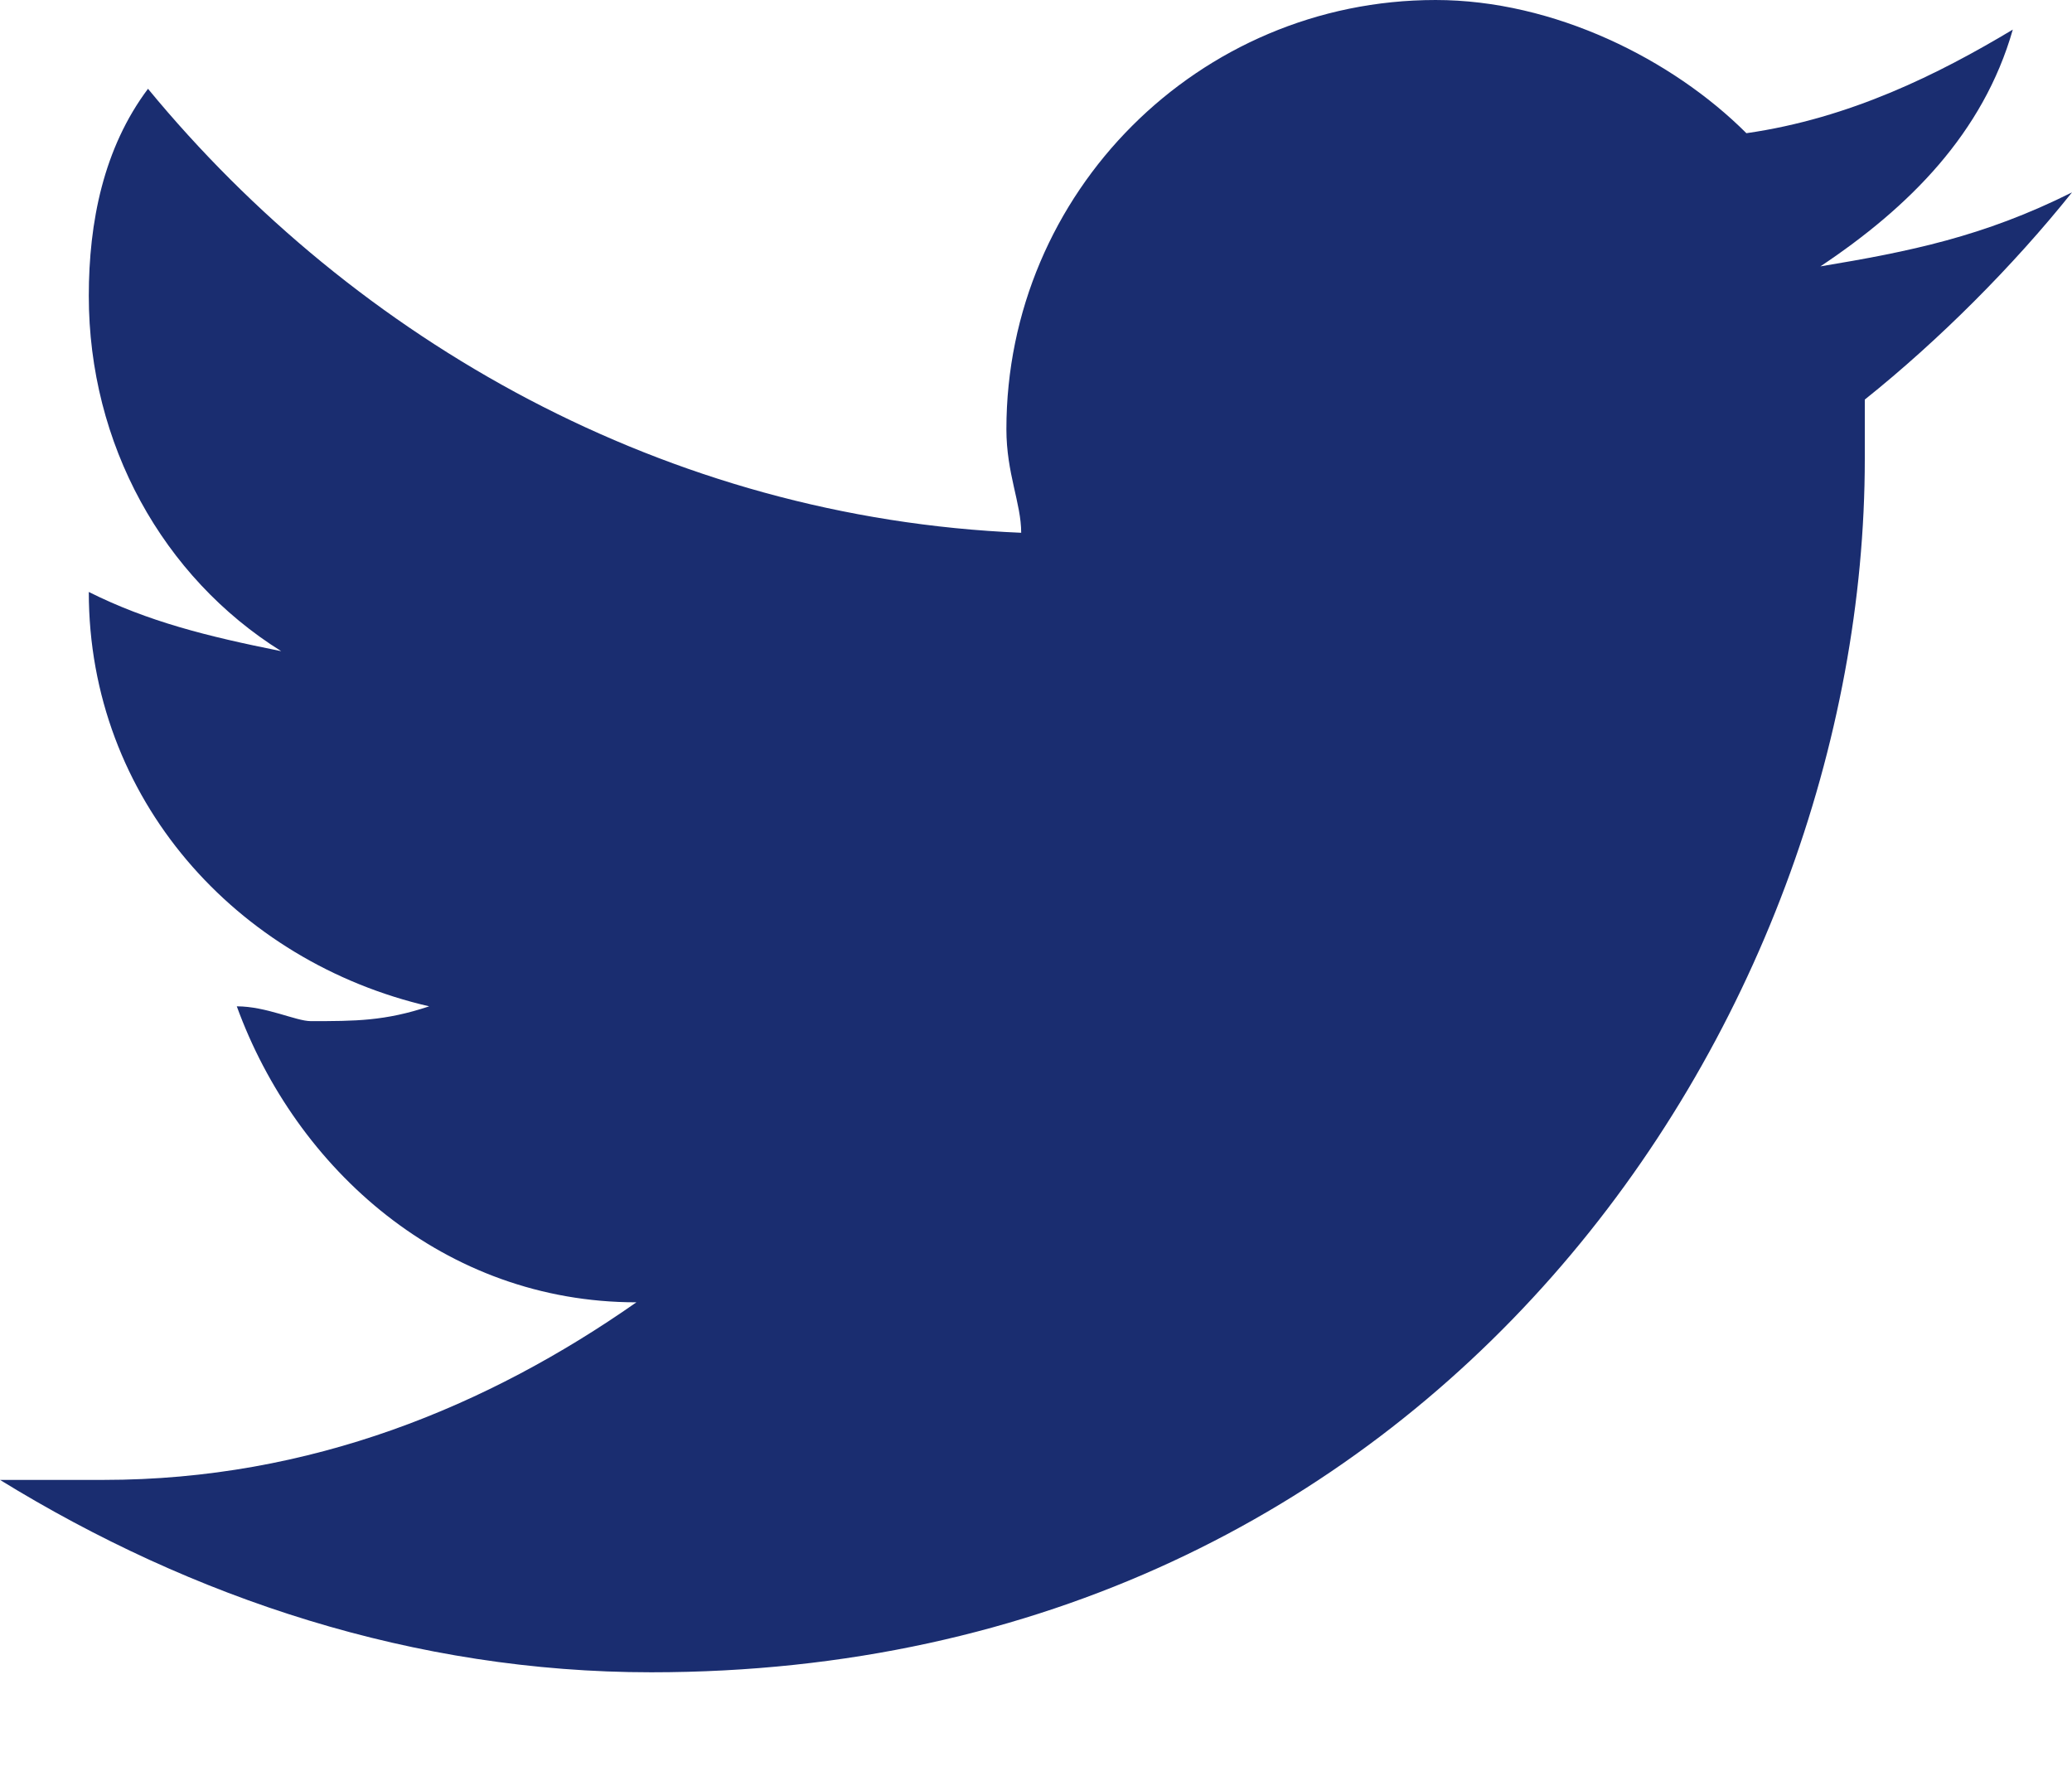 <svg fill="none" height="12" viewBox="0 0 14 12" width="14" xmlns="http://www.w3.org/2000/svg"><path d="m12.6 2.7v.4c0 3.8-2.9 8.2-8.2 8.2-1.6 0-3.1-.5-4.4-1.3h.7c1.4 0 2.6-.5 3.6-1.2-1.3 0-2.3-.9-2.7-2 .2 0 .4.1.5.1.3 0 .5 0 .8-.1-1.3-.3-2.3-1.4-2.3-2.8.4.2.8.3 1.3.4-.8-.5-1.3-1.4-1.3-2.4 0-.5.1-1 .4-1.4 1.4 1.7 3.5 2.9 5.9 3 0-.2-.1-.4-.1-.7 0-1.6 1.3-2.9 2.9-2.9.8 0 1.6.4 2.1.9.7-.1 1.3-.4 1.8-.7-.2.7-.7 1.2-1.3 1.6.6-.1 1.1-.2 1.7-.5-.4.5-.9 1-1.4 1.4z" fill="#1a2d70"/></svg>